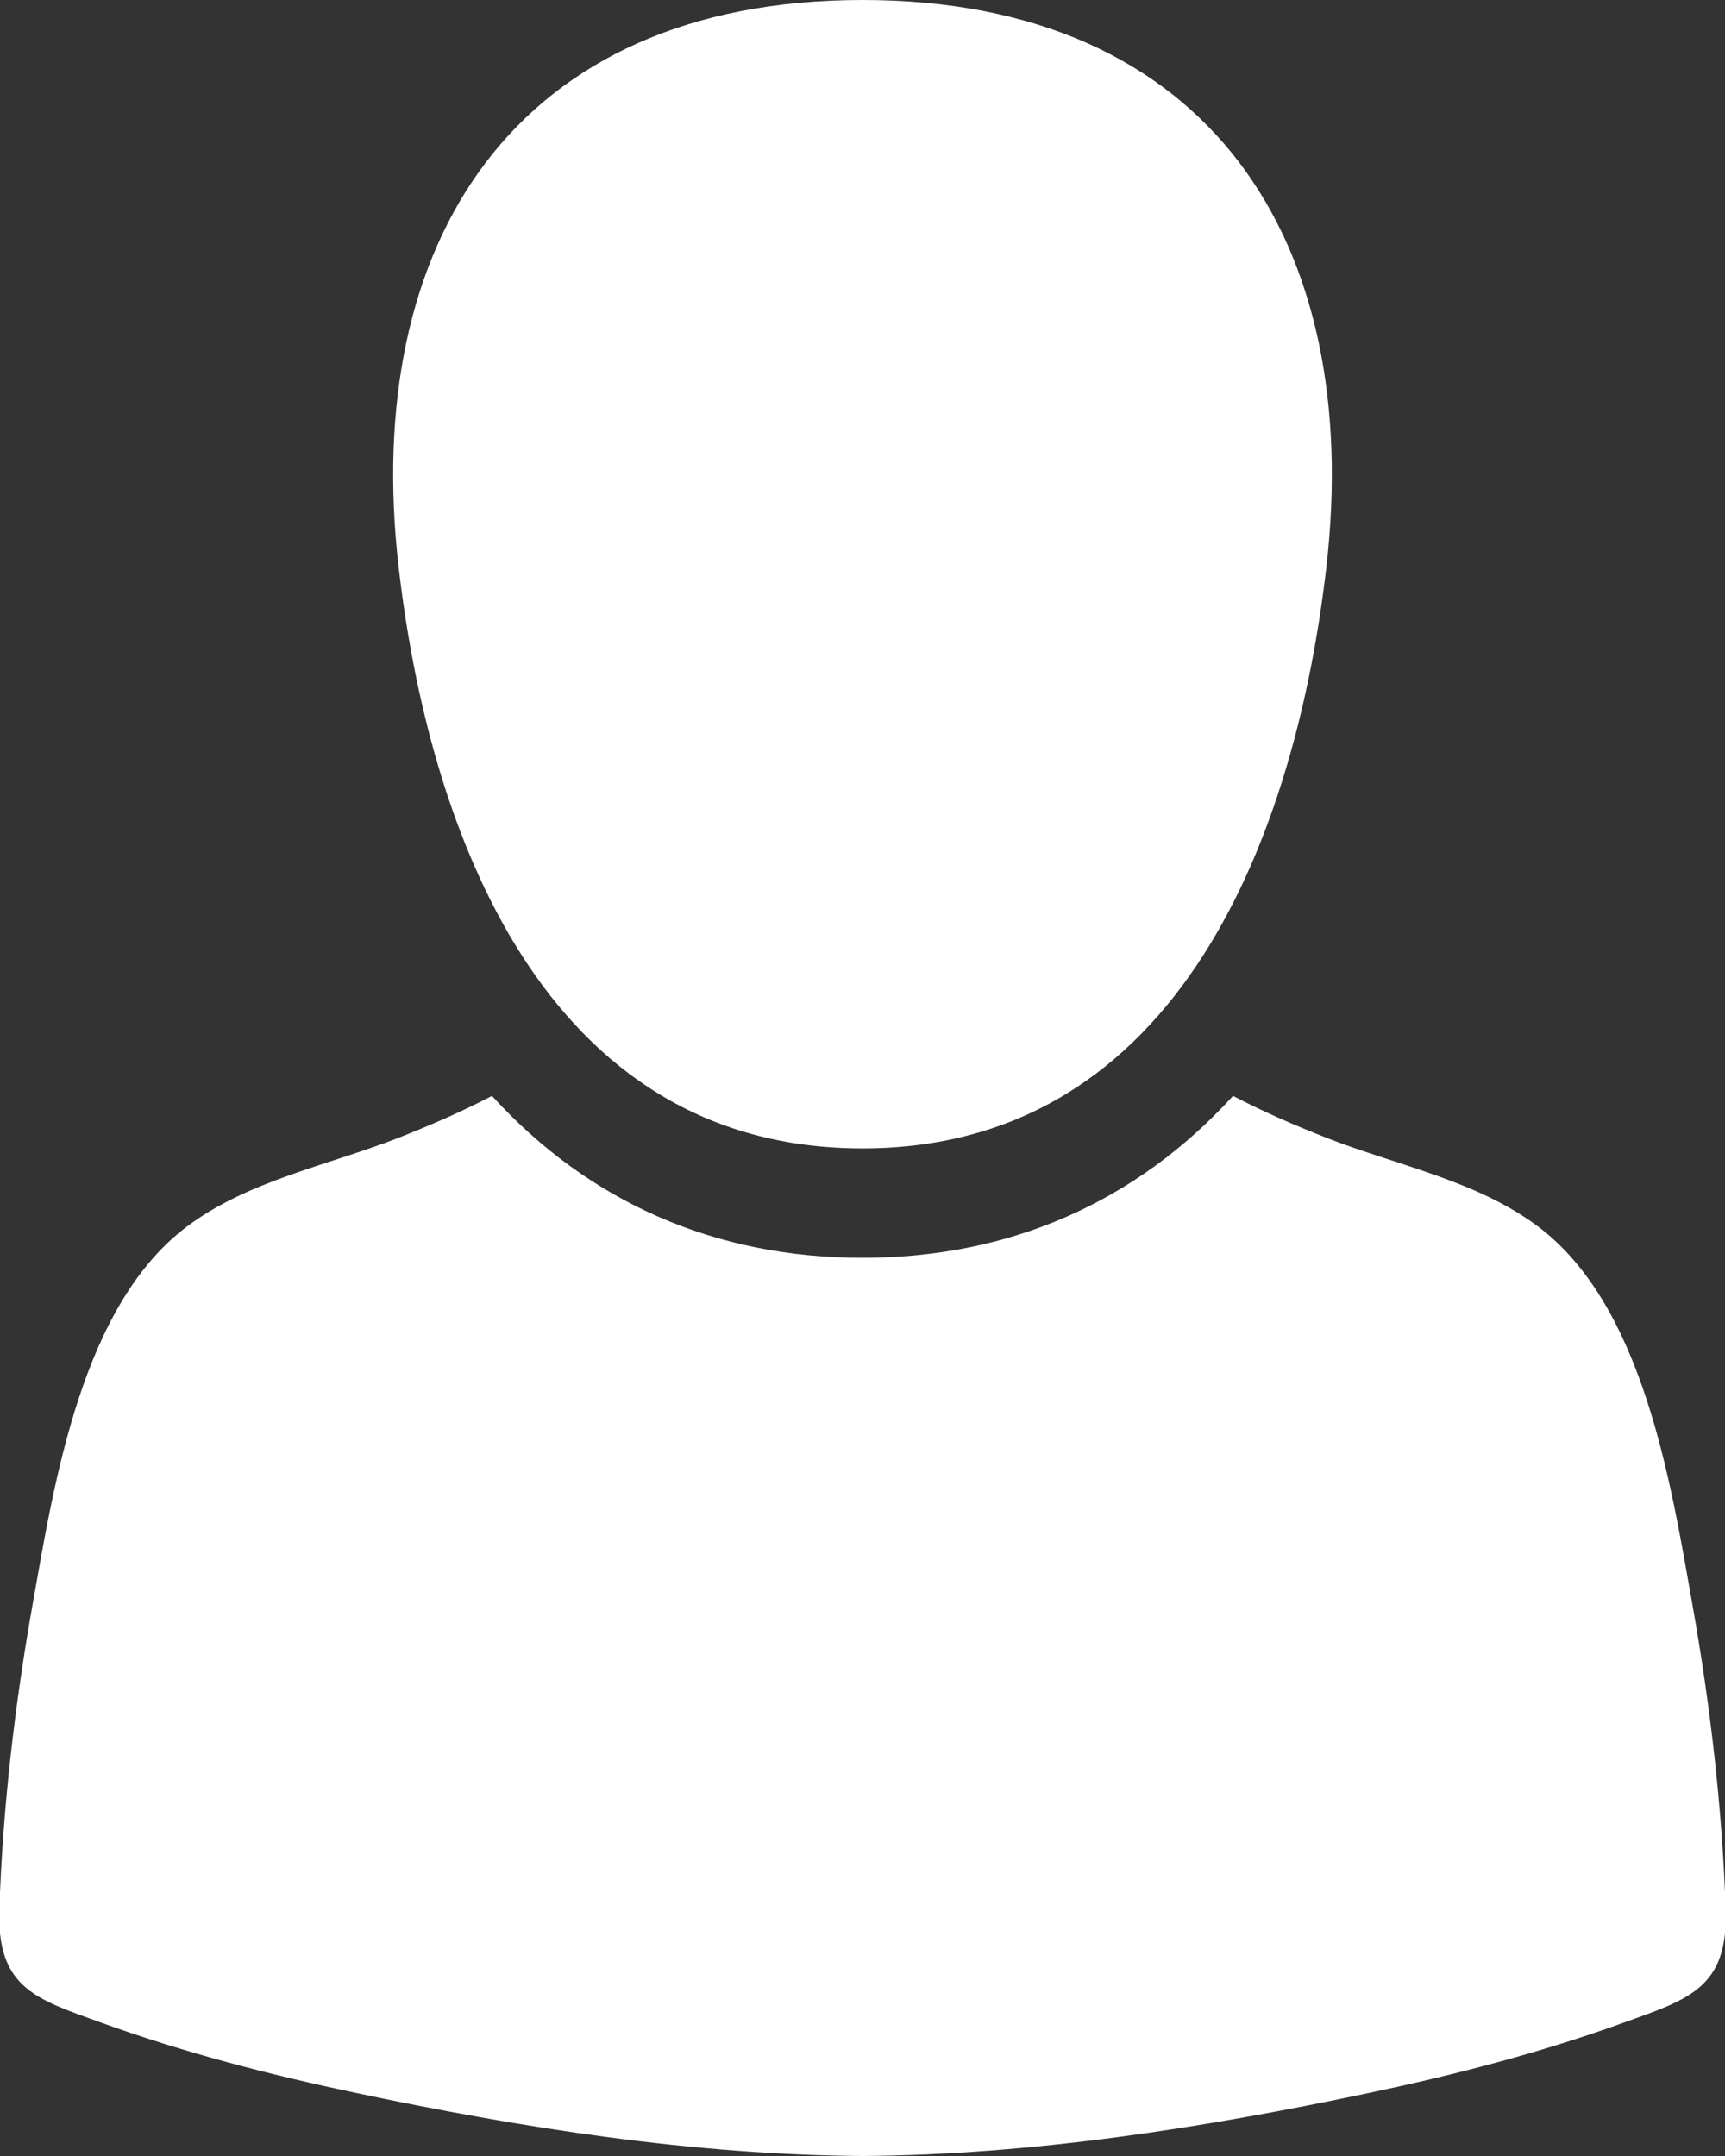 <?xml version="1.0" encoding="UTF-8"?>
<svg width="16px" height="20px" viewBox="0 0 16 20" version="1.1" xmlns="http://www.w3.org/2000/svg" xmlns:xlink="http://www.w3.org/1999/xlink">
    <rect x="0" y="0" width="16" height="20" fill="#333333" stroke="none"/>
    <!-- Generator: Sketch 51.1 (57501) - http://www.bohemiancoding.com/sketch -->
    <title>icon user</title>
    <desc>Created with Sketch.</desc>
    <defs></defs>
    <g id="DASHBOARD" stroke="none" stroke-width="1" fill="none" fill-rule="evenodd">
        <g id="BermannGPS---Dashboard" transform="translate(-1232, -24)">
            <g id="MAIN-MENU">
                <g id="Notifications-&amp;-Settings" transform="translate(1025, 0)">
                    <g id="user-options" transform="translate(185, 0)">
                        <g id="icon-user" transform="translate(20, 24)">
                            <g id="LC_icon_user_fill_2">
                                <rect id="Rectangle-path" fill="#000000" fill-rule="nonzero" opacity="0" x="0" y="0" width="20" height="20"></rect>
                                <path d="M10,10.653 C12.96,10.653 14.024,7.69 14.303,5.256 C14.647,2.257 13.229,0 10,0 C6.772,0 5.353,2.257 5.697,5.256 C5.976,7.69 7.04,10.653 10,10.653 Z M18.006,17.709 C17.974,16.765 17.863,15.816 17.698,14.886 C17.498,13.76 17.244,12.108 16.261,11.374 C15.692,10.95 14.955,10.81 14.304,10.555 C13.987,10.43 13.704,10.306 13.437,10.166 C12.538,11.152 11.365,11.668 10,11.668 C8.634,11.668 7.462,11.152 6.563,10.166 C6.296,10.306 6.012,10.43 5.696,10.555 C5.044,10.81 4.308,10.95 3.739,11.374 C2.756,12.108 2.502,13.76 2.302,14.886 C2.137,15.816 2.026,16.765 1.994,17.709 C1.969,18.441 2.33,18.544 2.942,18.764 C3.709,19.041 4.5,19.246 5.297,19.414 C6.835,19.739 8.421,19.989 10,20 C11.579,19.989 13.165,19.739 14.703,19.414 C15.5,19.246 16.291,19.041 17.057,18.764 C17.67,18.544 18.031,18.441 18.006,17.709 Z" id="Shape" fill="#FFFFFF" fill-rule="nonzero"></path>
                            </g>
                        </g>
                    </g>
                </g>
            </g>
        </g>
    </g>
</svg>